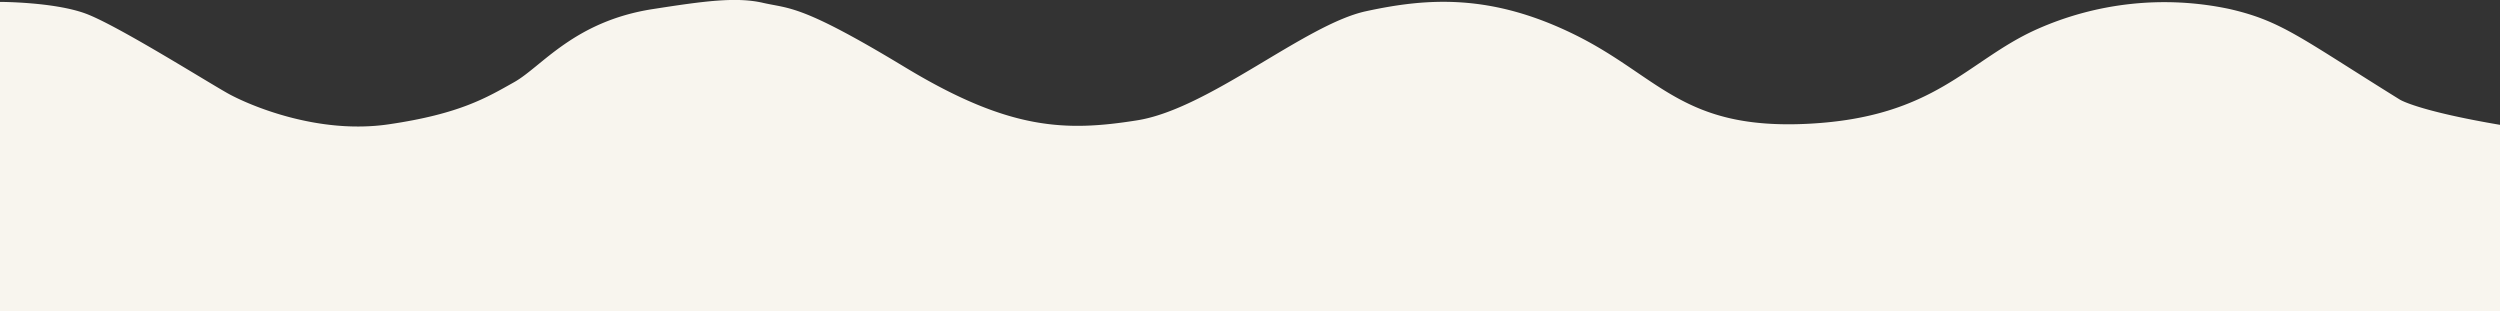 <svg xmlns="http://www.w3.org/2000/svg" viewBox="0 0 615.99 76.67"><rect x="0" y="0" width="615.99" height="76.67" fill="#333333" stroke="none"/><defs><style>.cls-1{fill:#f8f5ee;}</style></defs><g id="レイヤー_2" data-name="レイヤー 2"><g id="レイヤー_4" data-name="レイヤー 4"><path class="cls-1" d="M591.31,24.54C566.7,9.26,562.24,5.2,549.39,2.23a77.23,77.23,0,0,0-47.87,5.14c-16.9,7.7-24.74,21.5-55.84,23.12S408.9,18.86,388.08,8.58,351.57-.48,336.56,2.77s-38.67,24.07-56.38,26.88-31.5,2.46-57.2-13.09S194.63,2.22,188,.7,173.37.29,160.9,2.23c-19.47,3-27.43,14.2-34.19,18s-13.38,7.84-31,10.41-34.48-4.86-39.21-7.43S28.82,6.15,21,3.31,0,.47,0,.47v76.2H616V30.76C595.58,27.29,591.31,24.54,591.31,24.54Z"/></g></g></svg>